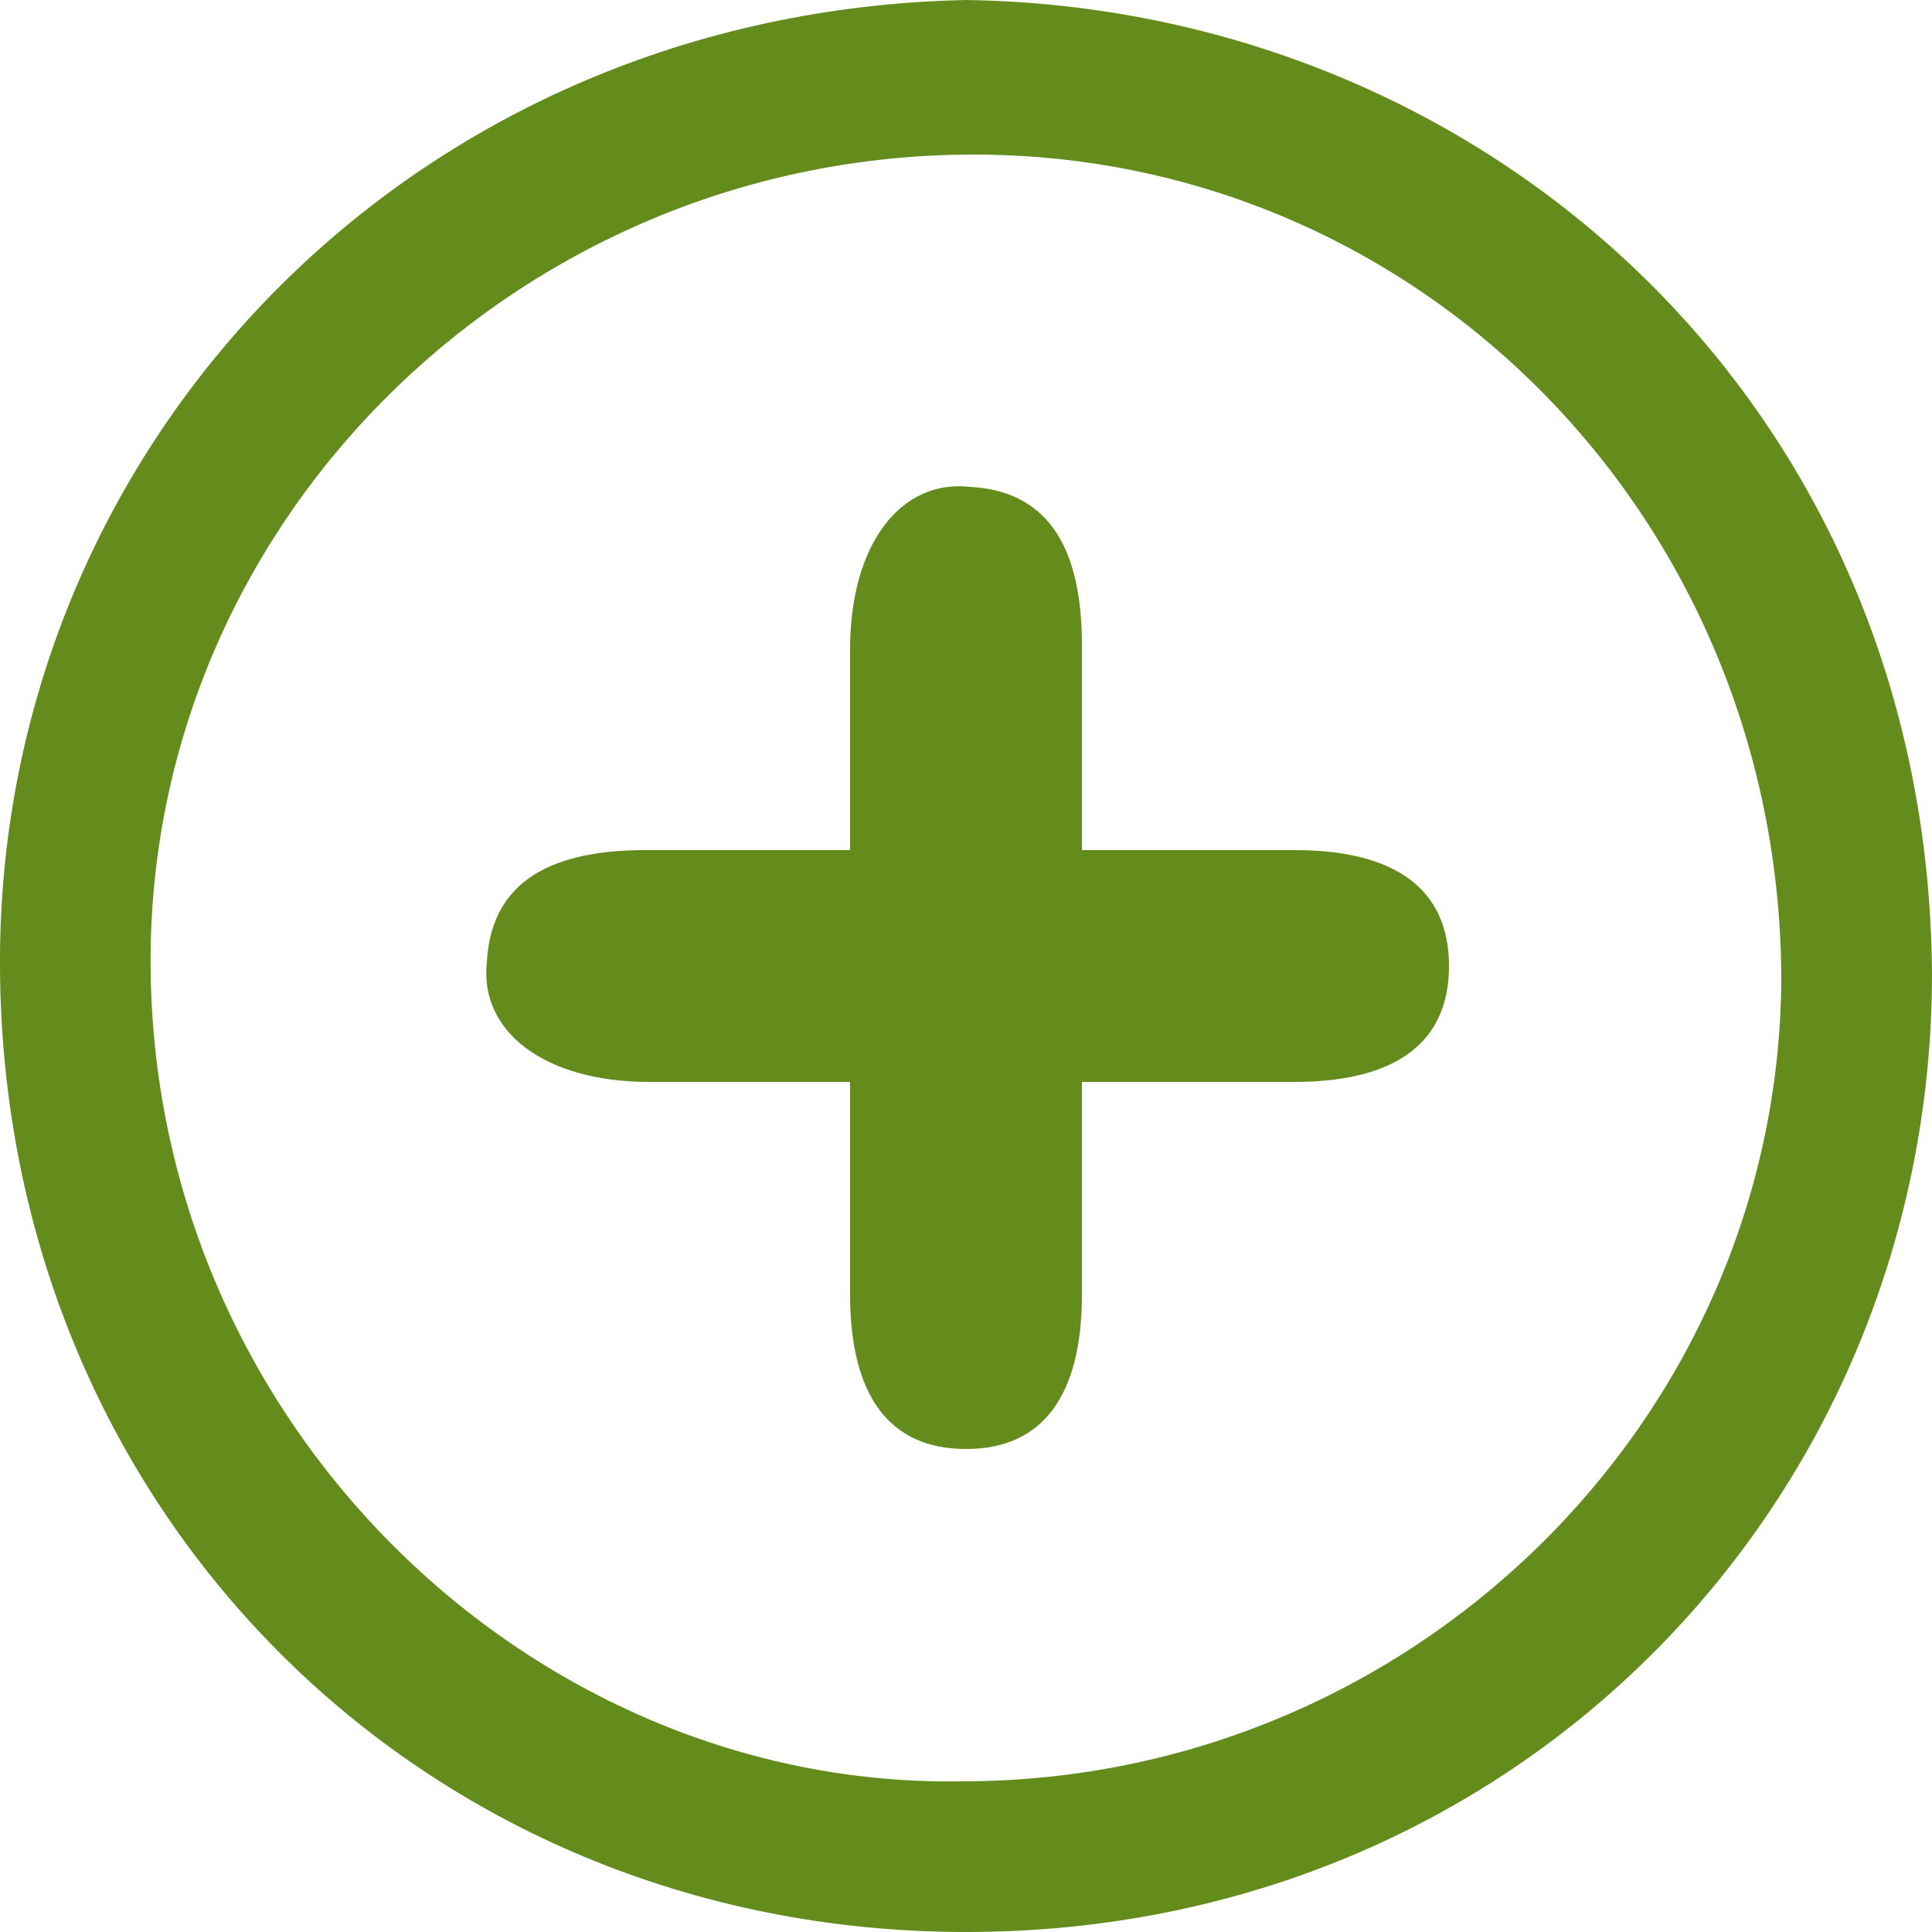<?xml version="1.0" encoding="UTF-8"?>
<svg xmlns="http://www.w3.org/2000/svg" xmlns:xlink="http://www.w3.org/1999/xlink" version="1.1" id="Ebene_1" x="0px" y="0px" viewBox="0 0 50 50" style="enable-background:new 0 0 50 50;" xml:space="preserve">
<style type="text/css">
	.st0{fill:#638C1D;}
</style>
<g>
	<path class="st0" d="M24.9,46.1c-11.2,0.2-21.2-9.4-21-21.6C4.1,13.2,13.6,4,25.2,4c11.6,0,20.9,9.5,20.9,21.4   C46,36.8,36.5,46.1,24.9,46.1 M25,0C10.7,0.3,0.1,11.4,0,24.7C-0.1,39,10.9,50,25,50c14.4,0,25-11.3,25-24.8   C49.9,10.5,38.5,0.2,25,0"></path>
	<path class="st0" d="M25,28c-2.7,0-5.5,0-8.2,0c-2.7,0-4.4-1.3-4.2-3.1C12.7,23,14,22,16.7,22c5.6,0,11.2,0,16.8,0c2.6,0,4,1,4,3   c0,2-1.4,3-4,3C30.7,28,27.8,28,25,28"></path>
	<path class="st0" d="M22,25c0-2.7,0-5.5,0-8.2c0-2.7,1.3-4.4,3.1-4.2C27,12.7,28,14,28,16.7c0,5.6,0,11.2,0,16.8c0,2.6-1,4-3,4   c-2,0-3-1.4-3-4C22,30.7,22,27.8,22,25"></path>
</g>
</svg>
